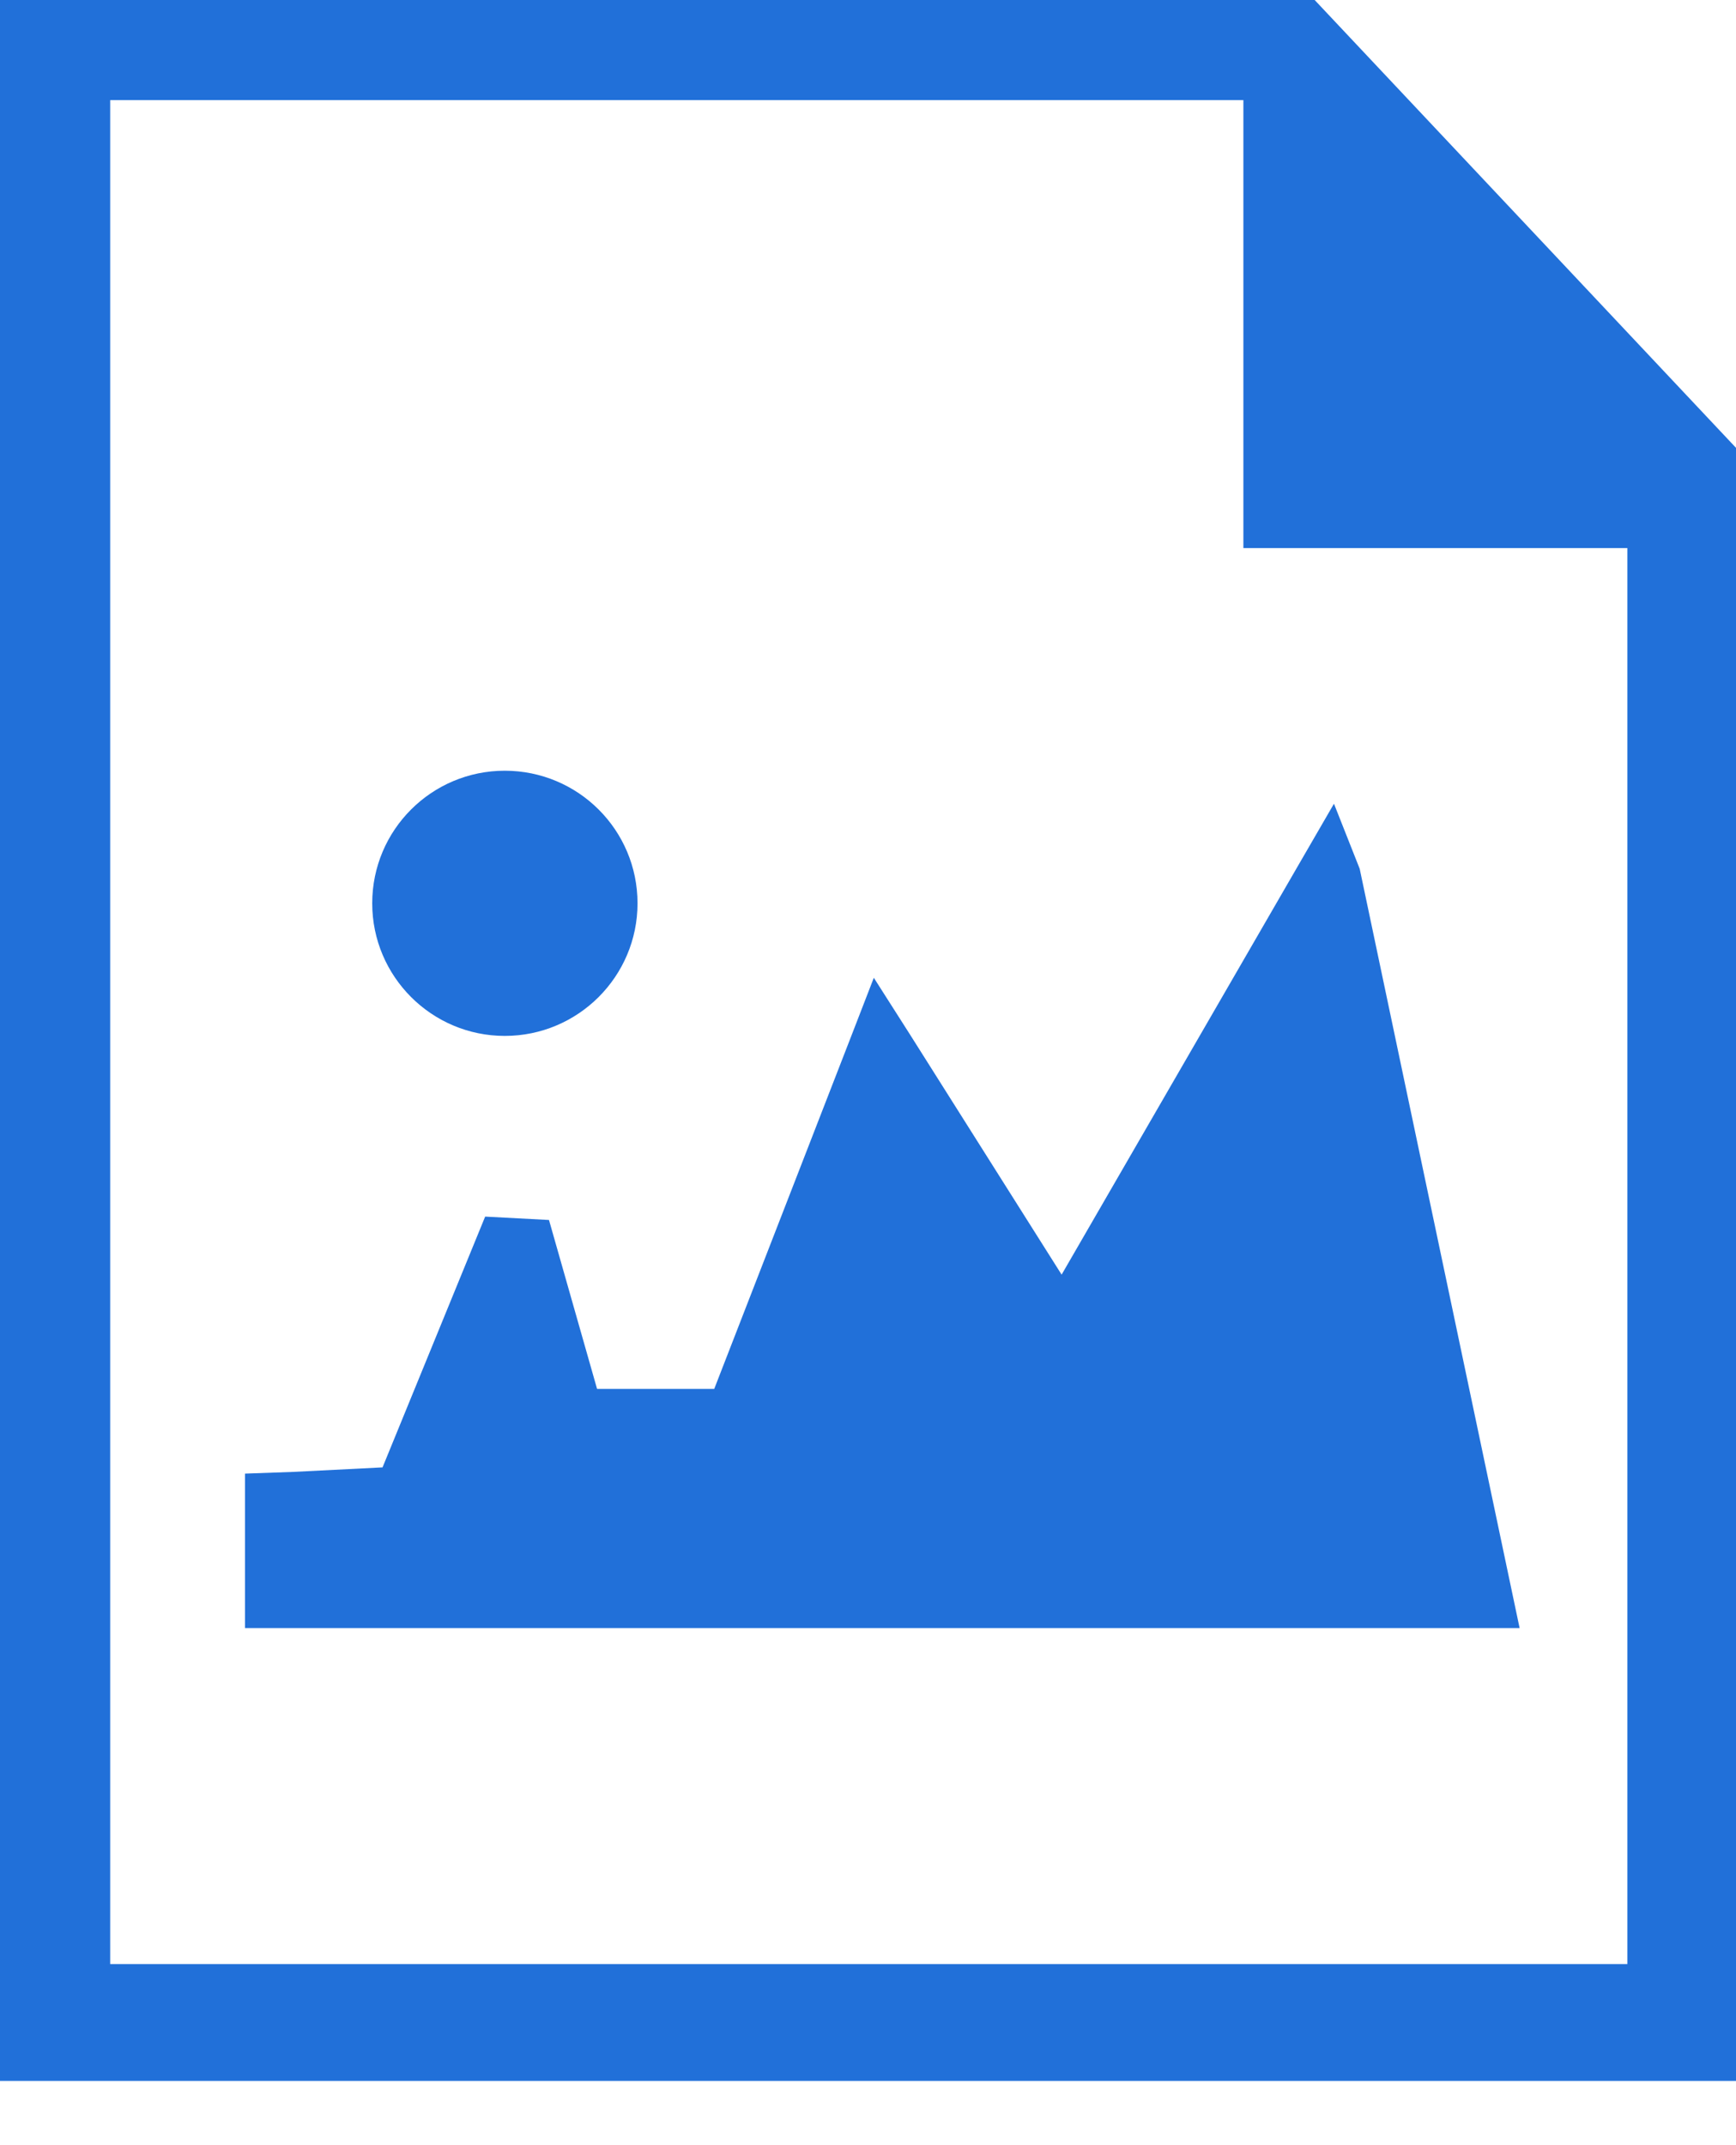<svg width="17" height="21" viewBox="0 0 17 21" fill="none" xmlns="http://www.w3.org/2000/svg">
<g clip-path="url(#clip0_157_222)">
<path fill-rule="evenodd" clip-rule="evenodd" d="M17 20.371H0V0H12.874L17 4.384V20.371ZM4.943 7.545C5.661 7.545 6.243 8.125 6.243 8.843C6.243 9.559 5.661 10.141 4.943 10.141C4.227 10.141 3.645 9.559 3.645 8.843C3.645 8.125 4.227 7.545 4.943 7.545ZM10.396 12.478L12.72 8.46L13.063 7.868L13.315 8.505L14.881 15.938H2.399V14.426L2.874 14.409L3.746 14.365L4.751 11.91L5.376 11.943L5.847 13.597H6.994L8.32 10.184L8.557 9.572L8.909 10.124L10.396 12.478ZM15.936 19.227V5.365H12.176V0.98H1.079V19.227H15.936Z" fill="#2170D9"/>
</g>
<defs>
<clipPath id="clip0_157_222">
<rect width="17" height="20.37" fill="white" transform="translate(0 0)"/>
</clipPath>
</defs>
</svg>
